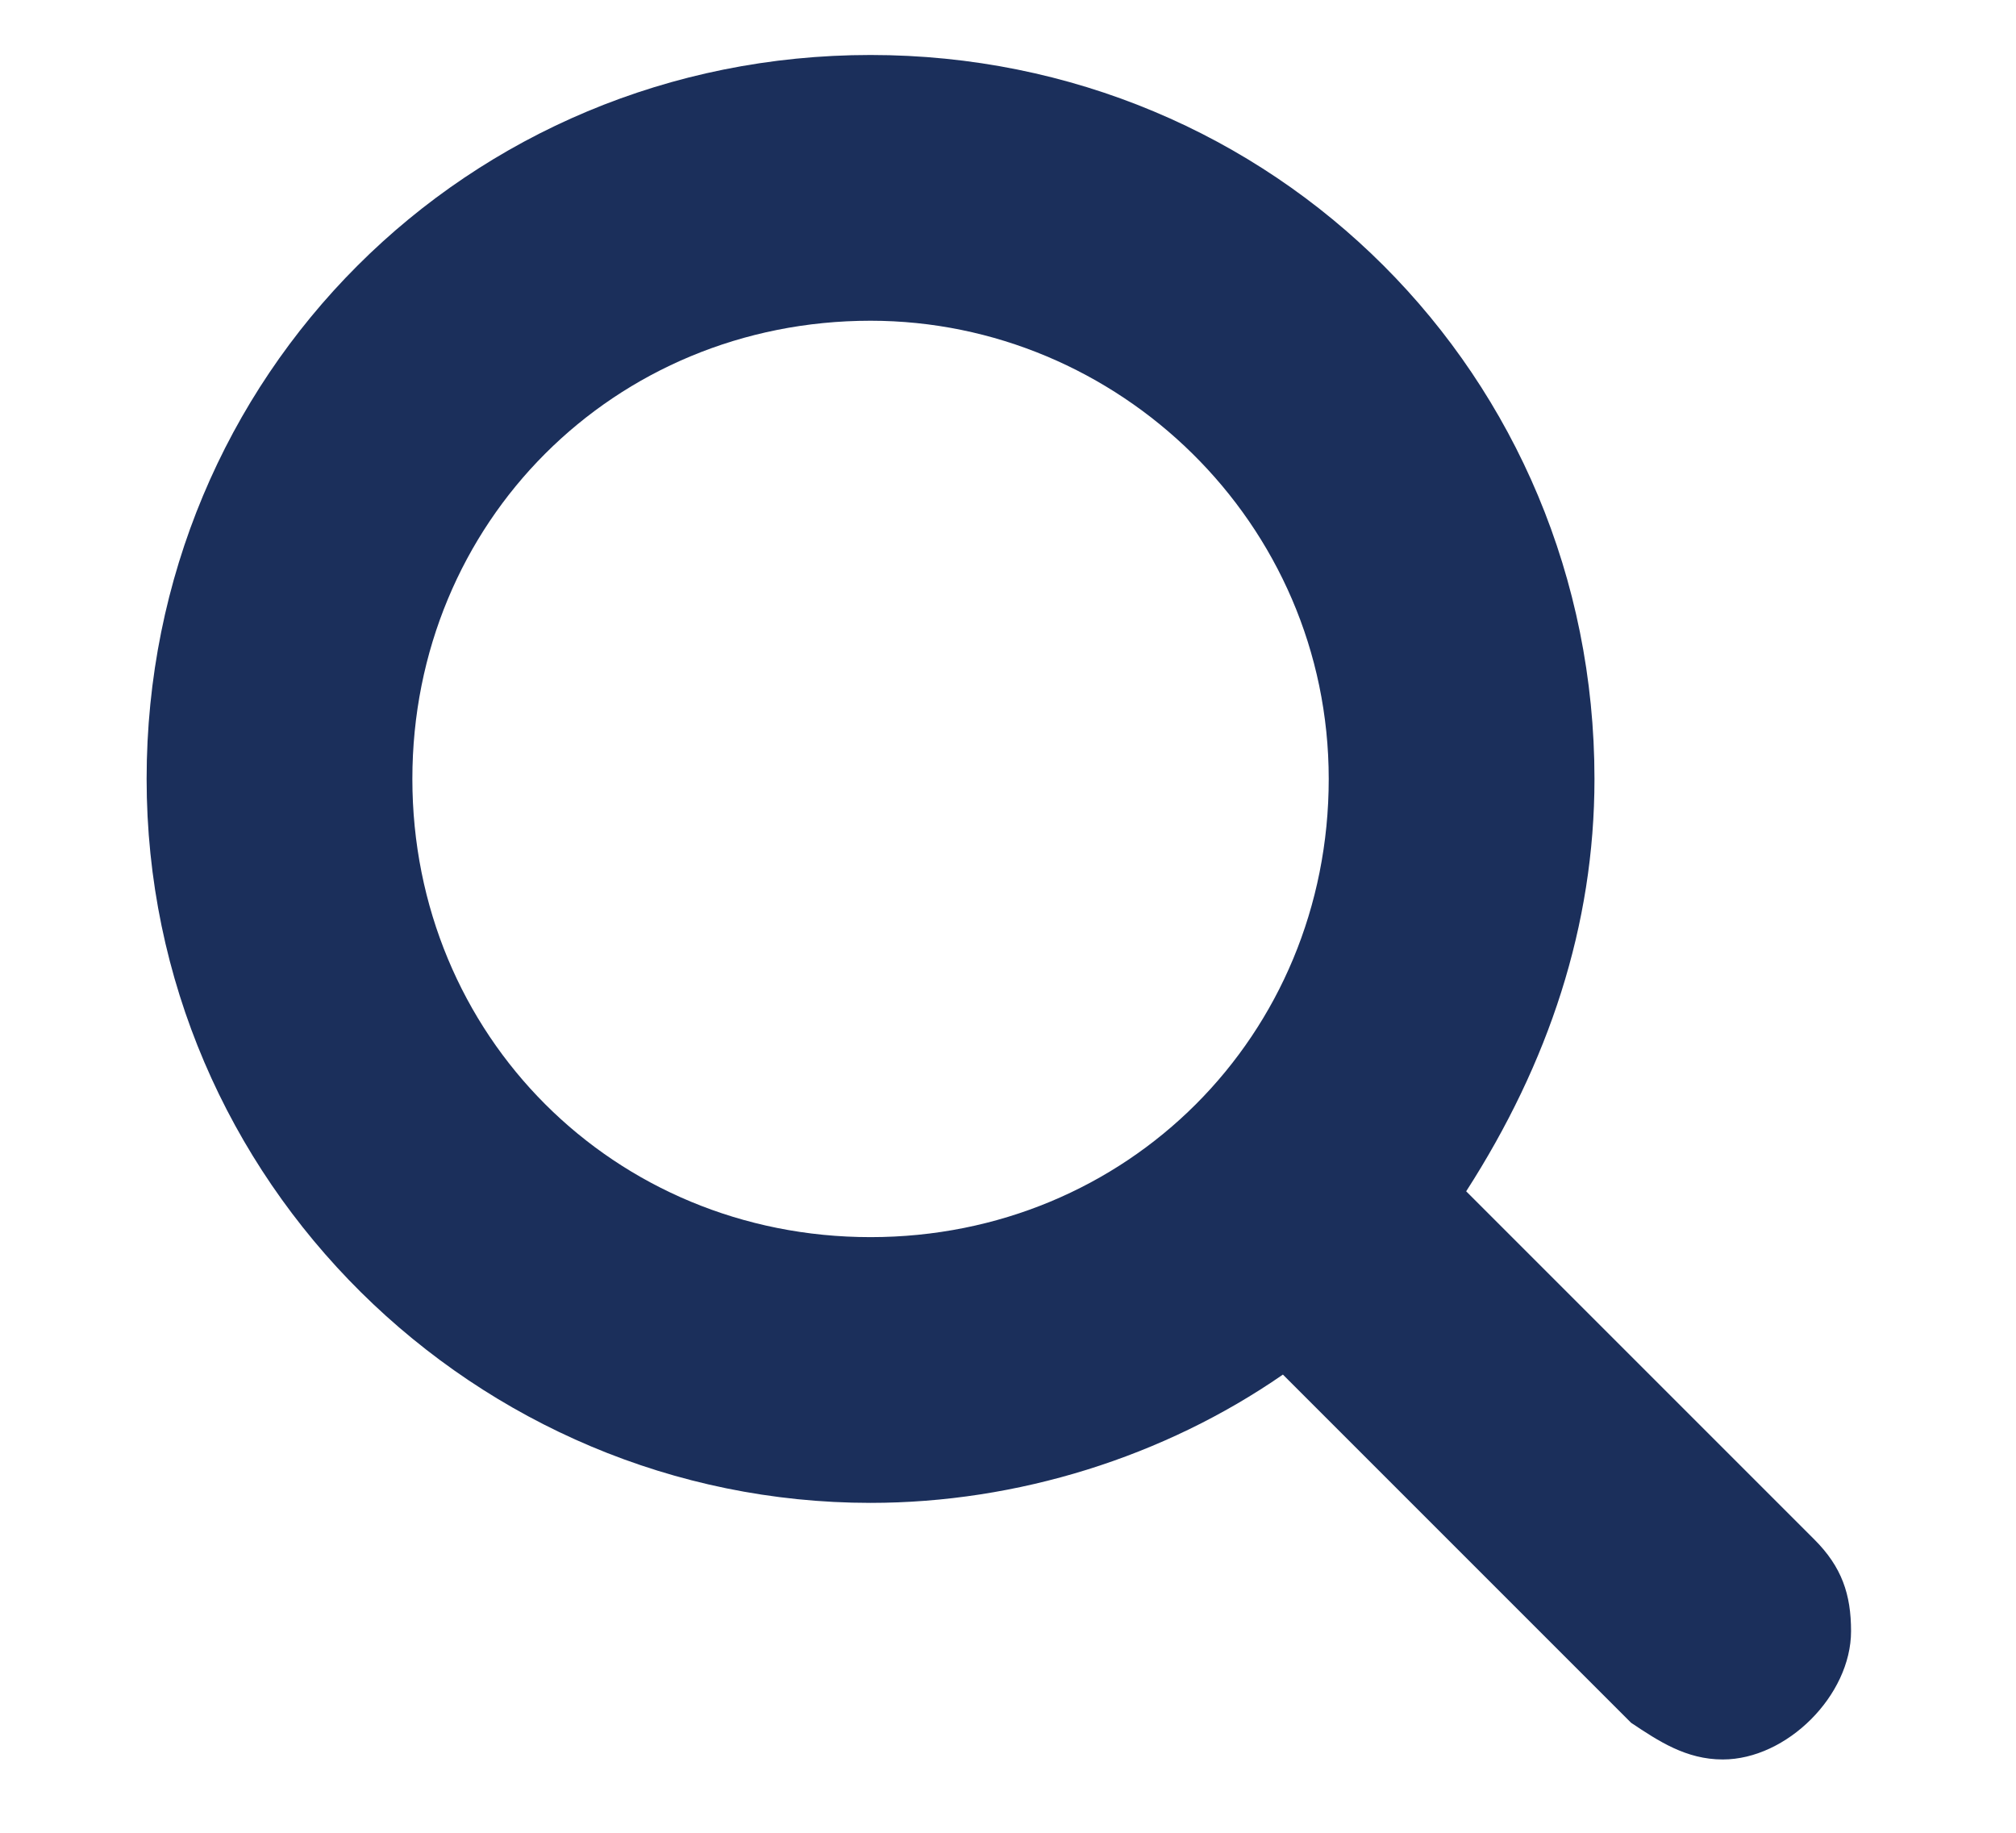 <?xml version="1.0" encoding="utf-8"?>
<!-- Generator: Adobe Illustrator 19.1.0, SVG Export Plug-In . SVG Version: 6.00 Build 0)  -->
<svg version="1.1" id="Layer_1" xmlns="http://www.w3.org/2000/svg" xmlns:xlink="http://www.w3.org/1999/xlink" x="0px" y="0px"
	 viewBox="0 0 22 20" style="enable-background:new 0 0 22 20;" xml:space="preserve">
<style type="text/css">
	.st0{fill:#1B2F5B;}
</style>
<path class="st0" d="M18.8,19.2c-0.4,0-0.7-0.2-1-0.4l-3.8-3.8c-1.3,0.9-2.9,1.4-4.5,1.4c-4.3,0-7.9-3.5-7.9-7.9s3.5-7.9,7.9-7.9
	s7.9,3.5,7.9,7.9c0,1.6-0.5,3.1-1.4,4.5l3.8,3.8c0.3,0.3,0.4,0.6,0.4,1C20.2,18.5,19.5,19.2,18.8,19.2z M9.5,3.5c-2.8,0-5,2.2-5,5
	s2.2,5,5,5s5-2.2,5-5S12.2,3.5,9.5,3.5z"/>
</svg>
